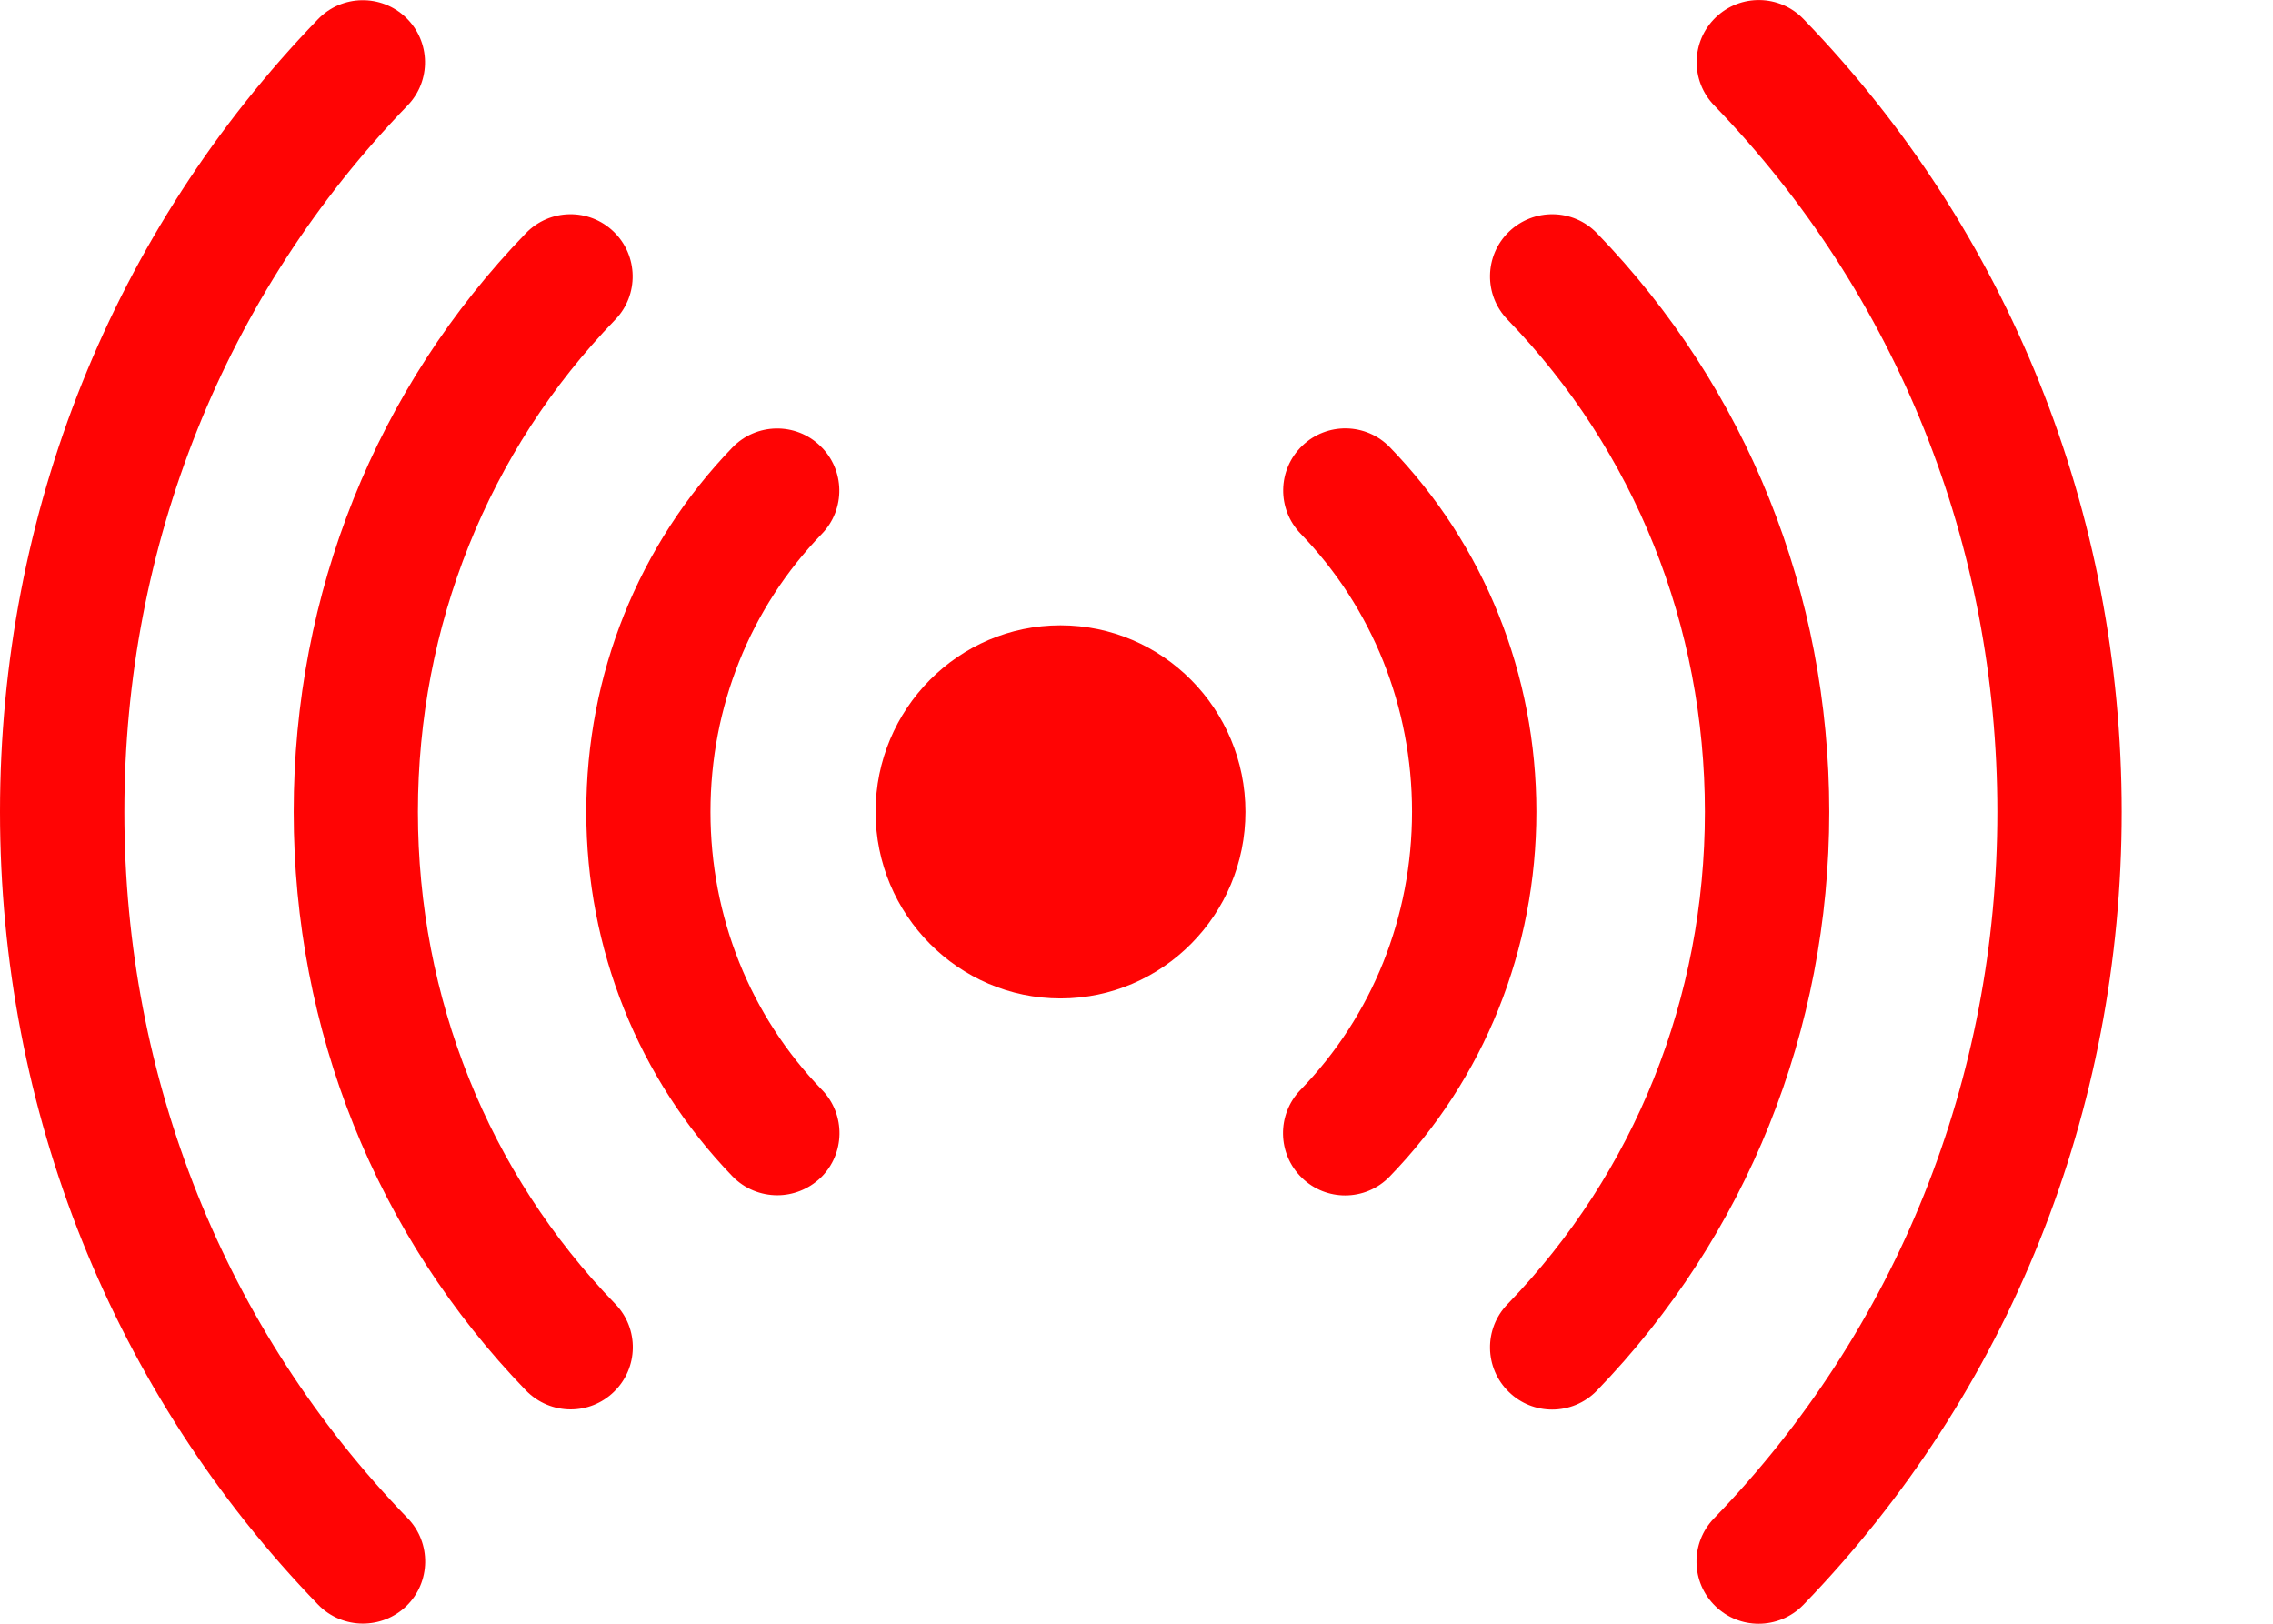 <svg width="14" height="10" viewBox="0 0 14 10" fill="none" xmlns="http://www.w3.org/2000/svg">
<path d="M2.235 9.999C2.135 9.999 2.035 9.96 1.96 9.883C0.696 8.576 0 6.842 0 5C0 3.158 0.696 1.425 1.959 0.118C2.106 -0.034 2.349 -0.038 2.501 0.109C2.653 0.256 2.657 0.498 2.51 0.65C1.385 1.813 0.766 3.358 0.766 5C0.766 6.642 1.385 8.187 2.511 9.35C2.658 9.502 2.654 9.745 2.502 9.892C2.427 9.964 2.331 9.999 2.235 9.999Z" fill="#FF0404"/>
<path d="M3.515 8.68C3.415 8.68 3.315 8.641 3.239 8.563C2.317 7.609 1.809 6.344 1.809 5C1.809 3.656 2.316 2.39 3.239 1.436C3.386 1.284 3.628 1.28 3.78 1.427C3.932 1.574 3.936 1.817 3.789 1.969C3.006 2.779 2.574 3.856 2.574 5C2.574 6.144 3.006 7.221 3.79 8.031C3.937 8.183 3.933 8.425 3.781 8.572C3.707 8.644 3.611 8.68 3.515 8.68Z" fill="#FF0404"/>
<path d="M4.788 7.361C4.687 7.361 4.587 7.322 4.512 7.245C3.931 6.643 3.611 5.846 3.611 5C3.611 4.154 3.931 3.357 4.511 2.756C4.658 2.604 4.901 2.599 5.053 2.747C5.205 2.893 5.209 3.136 5.062 3.288C4.62 3.745 4.376 4.353 4.376 5C4.376 5.646 4.62 6.255 5.063 6.712C5.21 6.864 5.206 7.107 5.054 7.254C4.979 7.325 4.883 7.361 4.788 7.361Z" fill="#FF0404"/>
<path d="M10.832 10C10.736 10 10.64 9.964 10.566 9.892C10.414 9.745 10.41 9.503 10.557 9.351C11.682 8.188 12.302 6.642 12.302 5C12.302 3.358 11.683 1.813 10.558 0.649C10.411 0.497 10.415 0.255 10.567 0.108C10.719 -0.039 10.961 -0.035 11.108 0.117C12.372 1.424 13.068 3.158 13.068 5C13.068 6.842 12.372 8.576 11.107 9.884C11.032 9.961 10.932 10 10.832 10Z" fill="#FF0404"/>
<path d="M9.56 8.681C9.464 8.681 9.368 8.645 9.294 8.573C9.142 8.426 9.138 8.184 9.285 8.032C10.069 7.221 10.501 6.145 10.501 5C10.501 3.855 10.069 2.779 9.285 1.968C9.138 1.816 9.142 1.574 9.294 1.427C9.447 1.28 9.689 1.284 9.836 1.436C10.759 2.39 11.267 3.656 11.267 5C11.267 6.344 10.758 7.61 9.835 8.565C9.76 8.642 9.66 8.681 9.56 8.681Z" fill="#FF0404"/>
<path d="M8.285 7.362C8.189 7.362 8.093 7.326 8.019 7.254C7.867 7.107 7.863 6.864 8.01 6.712C8.453 6.255 8.697 5.646 8.697 4.999C8.697 4.353 8.453 3.745 8.011 3.287C7.864 3.135 7.868 2.893 8.02 2.746C8.172 2.599 8.414 2.603 8.561 2.755C9.143 3.356 9.463 4.153 9.463 4.999C9.463 5.846 9.142 6.644 8.56 7.245C8.485 7.323 8.385 7.362 8.285 7.362Z" fill="#FF0404"/>
<path d="M6.532 6.149C5.904 6.149 5.393 5.633 5.393 5C5.393 4.366 5.904 3.851 6.532 3.851C7.16 3.851 7.671 4.366 7.671 5C7.671 5.633 7.16 6.149 6.532 6.149Z" fill="#FF0404"/>
</svg>
